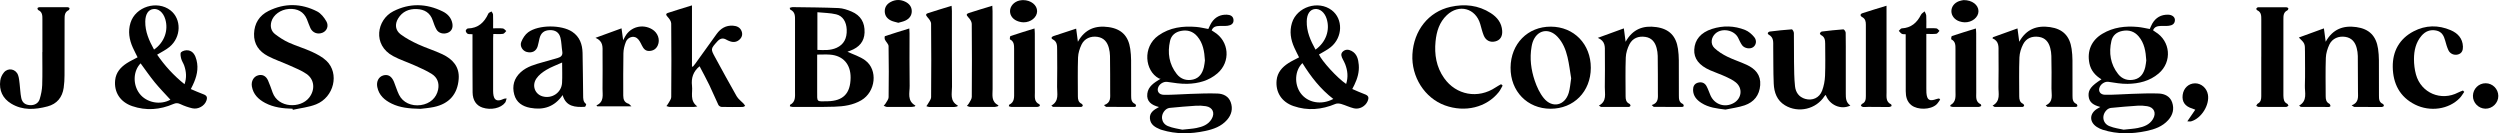 <svg width="225" height="12" viewBox="0 0 225 12" fill="none" xmlns="http://www.w3.org/2000/svg">
<path d="M76.271 4.656C76.794 4.903 77.396 5.082 77.871 5.433C79.032 6.289 78.814 8.264 77.517 9.024C76.772 9.461 75.939 9.578 75.102 9.603C73.847 9.64 72.591 9.623 71.335 9.624C71.255 9.624 71.175 9.588 71.092 9.568C71.1 9.502 71.092 9.442 71.111 9.432C71.62 9.166 71.552 8.69 71.551 8.237C71.551 6.119 71.55 4.001 71.552 1.883C71.552 1.487 71.589 1.081 71.136 0.87C71.105 0.855 71.1 0.785 71.071 0.709C71.169 0.682 71.248 0.639 71.326 0.641C72.708 0.662 74.09 0.667 75.469 0.726C75.863 0.744 76.267 0.881 76.636 1.037C77.468 1.389 77.844 2.032 77.811 2.933C77.781 3.719 77.351 4.259 76.505 4.57C76.401 4.608 76.297 4.647 76.271 4.656ZM73.545 4.913C73.545 6.04 73.544 7.128 73.545 8.217C73.546 9.208 73.463 9.133 74.486 9.113C75.89 9.085 76.54 8.409 76.555 6.999C76.567 5.785 75.883 5.006 74.704 4.917C74.339 4.89 73.97 4.913 73.545 4.913ZM73.565 4.49C74.165 4.513 74.744 4.552 75.295 4.302C75.938 4.01 76.239 3.462 76.204 2.657C76.174 1.969 75.856 1.433 75.258 1.29C74.717 1.16 74.145 1.16 73.565 1.101C73.565 2.288 73.565 3.373 73.565 4.49Z" fill="black"/>
<path d="M189.03 9.626C188.434 9.47 188.02 9.232 187.973 8.639C187.93 8.086 188.214 7.718 189.133 7.14C188.573 6.801 188.177 6.345 188.046 5.698C187.821 4.578 188.229 3.627 189.215 3.038C190.202 2.449 191.288 2.321 192.409 2.426C192.76 2.459 193.106 2.544 193.479 2.61C193.55 2.454 193.614 2.278 193.707 2.119C194.021 1.58 194.497 1.311 195.122 1.321C195.485 1.326 195.746 1.527 195.743 1.803C195.738 2.153 195.492 2.285 195.194 2.32C194.957 2.349 194.713 2.324 194.473 2.335C194.188 2.349 193.911 2.387 193.774 2.726C193.839 2.773 193.905 2.825 193.976 2.868C195.356 3.697 195.511 5.565 194.279 6.613C193.476 7.296 192.503 7.53 191.486 7.547C190.91 7.557 190.329 7.449 189.756 7.364C189.436 7.317 189.034 7.568 188.938 7.93C188.857 8.235 189.036 8.519 189.447 8.528C190.242 8.545 191.039 8.471 191.835 8.448C192.656 8.425 193.479 8.381 194.298 8.417C194.82 8.44 195.303 8.666 195.493 9.214C195.696 9.802 195.554 10.346 195.143 10.805C194.619 11.391 193.915 11.637 193.173 11.792C191.862 12.066 190.555 12.089 189.264 11.685C189.073 11.625 188.884 11.536 188.716 11.427C188.028 10.98 188.038 10.233 188.73 9.798C188.804 9.752 188.881 9.711 189.03 9.626ZM193.165 5.441C193.118 4.612 192.991 3.879 192.481 3.277C192.094 2.819 191.589 2.668 191.008 2.784C190.505 2.884 190.141 3.177 190.027 3.679C189.782 4.757 189.937 5.779 190.63 6.662C190.995 7.127 191.524 7.292 192.1 7.157C192.67 7.023 192.94 6.58 193.072 6.046C193.126 5.827 193.142 5.598 193.165 5.441ZM191.128 11.671C191.67 11.609 192.039 11.593 192.398 11.521C192.94 11.413 193.457 11.229 193.764 10.72C194.095 10.172 193.872 9.66 193.252 9.558C192.967 9.511 192.671 9.494 192.383 9.513C191.586 9.563 190.791 9.633 189.997 9.711C189.87 9.723 189.727 9.788 189.632 9.874C189.129 10.326 189.207 11.082 189.829 11.345C190.284 11.537 190.797 11.592 191.128 11.671Z" fill="black"/>
<path d="M108.749 2.609C108.85 2.407 108.931 2.192 109.056 2.007C109.378 1.527 109.842 1.301 110.418 1.322C110.72 1.333 110.987 1.443 111.016 1.784C111.045 2.134 110.789 2.277 110.491 2.317C110.254 2.349 110.01 2.324 109.77 2.335C109.472 2.348 109.18 2.38 109.051 2.736C109.124 2.783 109.196 2.832 109.27 2.877C110.63 3.703 110.783 5.556 109.571 6.601C108.794 7.271 107.849 7.516 106.858 7.543C106.257 7.559 105.65 7.456 105.051 7.37C104.711 7.321 104.294 7.575 104.21 7.948C104.141 8.249 104.329 8.524 104.744 8.532C105.526 8.547 106.31 8.474 107.094 8.452C107.928 8.428 108.763 8.384 109.595 8.419C110.102 8.441 110.574 8.667 110.764 9.196C110.976 9.781 110.84 10.328 110.433 10.791C109.915 11.381 109.212 11.63 108.469 11.787C107.158 12.064 105.853 12.088 104.559 11.692C104.511 11.678 104.462 11.663 104.415 11.643C103.968 11.457 103.548 11.227 103.494 10.683C103.443 10.155 103.814 9.892 104.309 9.632C103.636 9.459 103.172 9.137 103.258 8.43C103.339 7.775 103.847 7.46 104.455 7.086C104.404 7.078 104.347 7.083 104.304 7.06C103.03 6.38 102.805 4.224 104.256 3.196C105.284 2.468 106.453 2.323 107.668 2.424C108.031 2.454 108.388 2.546 108.749 2.609ZM108.443 5.441C108.395 4.612 108.269 3.879 107.759 3.277C107.371 2.819 106.867 2.668 106.286 2.783C105.783 2.883 105.419 3.177 105.305 3.679C105.06 4.756 105.214 5.778 105.908 6.662C106.272 7.126 106.802 7.292 107.378 7.157C107.947 7.023 108.218 6.58 108.35 6.046C108.404 5.827 108.42 5.598 108.443 5.441ZM106.406 11.67C106.947 11.609 107.316 11.593 107.675 11.521C108.217 11.413 108.734 11.229 109.042 10.72C109.373 10.173 109.15 9.659 108.53 9.558C108.233 9.51 107.924 9.497 107.623 9.516C106.839 9.565 106.057 9.634 105.275 9.71C105.148 9.723 105.005 9.788 104.91 9.873C104.407 10.325 104.484 11.082 105.106 11.345C105.561 11.537 106.074 11.591 106.406 11.67Z" fill="black"/>
<path d="M121.153 7.556C121.352 6.931 121.287 6.351 121.068 5.781C121.009 5.628 120.929 5.482 120.853 5.336C120.733 5.102 120.622 4.856 120.856 4.639C121.09 4.423 121.375 4.442 121.638 4.582C122.138 4.848 122.246 5.339 122.289 5.84C122.344 6.476 122.168 7.07 121.894 7.638C121.846 7.739 121.792 7.838 121.705 8.009C122.08 8.169 122.427 8.337 122.789 8.466C123.157 8.597 123.24 8.752 123.08 9.118C122.883 9.566 122.353 9.866 121.855 9.749C121.465 9.657 121.097 9.471 120.71 9.358C120.549 9.311 120.341 9.291 120.194 9.352C118.952 9.873 117.688 9.986 116.409 9.544C115.341 9.176 114.788 8.291 114.895 7.225C114.966 6.518 115.392 6.046 115.954 5.682C116.25 5.49 116.575 5.344 116.916 5.162C116.773 4.872 116.622 4.584 116.488 4.288C116.165 3.573 116.04 2.835 116.274 2.068C116.717 0.613 118.648 -0.002 119.859 0.921C120.887 1.703 120.856 3.352 119.772 4.238C119.453 4.499 119.07 4.681 118.709 4.903C118.954 5.482 120.349 7.02 121.153 7.556ZM119.998 8.905C118.829 8.009 117.971 6.891 117.218 5.68C116.527 6.342 116.466 7.569 117.057 8.385C117.685 9.25 118.924 9.481 119.998 8.905ZM118.396 4.466C119.341 3.795 119.721 2.698 119.397 1.684C119.215 1.113 118.793 0.764 118.34 0.813C117.899 0.86 117.623 1.253 117.607 1.904C117.583 2.834 117.945 3.647 118.396 4.466Z" fill="black"/>
<path d="M12.383 5.158C12.238 4.863 12.085 4.572 11.95 4.274C11.629 3.558 11.508 2.819 11.745 2.053C12.194 0.603 14.137 -0.002 15.339 0.929C16.347 1.71 16.321 3.34 15.258 4.222C14.932 4.493 14.535 4.679 14.143 4.92C14.811 5.895 15.621 6.79 16.608 7.579C16.814 6.989 16.764 6.446 16.582 5.91C16.509 5.695 16.365 5.502 16.309 5.285C16.259 5.094 16.202 4.792 16.299 4.701C16.444 4.565 16.735 4.497 16.942 4.532C17.399 4.61 17.581 4.998 17.686 5.404C17.89 6.196 17.695 6.936 17.355 7.651C17.308 7.751 17.256 7.851 17.175 8.015C17.556 8.175 17.907 8.339 18.271 8.47C18.606 8.59 18.692 8.73 18.575 9.062C18.408 9.533 17.832 9.867 17.309 9.746C16.942 9.662 16.578 9.533 16.238 9.372C16.01 9.265 15.846 9.255 15.608 9.358C14.401 9.881 13.154 9.981 11.899 9.551C10.811 9.178 10.249 8.292 10.364 7.21C10.438 6.519 10.854 6.053 11.403 5.694C11.708 5.495 12.044 5.342 12.383 5.158ZM15.338 8.972C14.883 8.472 14.385 7.967 13.937 7.422C13.484 6.869 13.08 6.276 12.654 5.701C11.98 6.39 11.937 7.607 12.555 8.421C13.189 9.258 14.446 9.475 15.338 8.972ZM13.863 4.463C14.789 3.821 15.177 2.738 14.875 1.726C14.69 1.108 14.249 0.743 13.777 0.817C13.342 0.885 13.083 1.28 13.074 1.935C13.06 2.851 13.417 3.654 13.863 4.463Z" fill="black"/>
<path d="M26.33 9.787C25.476 9.763 24.633 9.673 23.862 9.263C23.255 8.94 22.791 8.492 22.669 7.779C22.589 7.309 22.829 6.891 23.226 6.781C23.605 6.675 23.933 6.824 24.119 7.232C24.28 7.589 24.403 7.963 24.537 8.332C25.045 9.732 27.04 9.776 27.818 8.795C28.374 8.095 28.32 7.161 27.586 6.654C27.124 6.335 26.582 6.126 26.065 5.892C25.419 5.601 24.741 5.375 24.115 5.048C23.323 4.634 22.835 3.985 22.865 3.035C22.894 2.096 23.345 1.396 24.161 0.989C25.616 0.264 27.106 0.292 28.545 1.031C28.888 1.207 29.177 1.576 29.374 1.924C29.611 2.343 29.413 2.784 29.03 2.943C28.6 3.122 28.143 2.961 27.939 2.535C27.813 2.273 27.732 1.991 27.617 1.723C27.335 1.061 26.776 0.75 25.988 0.807C25.256 0.859 24.593 1.336 24.424 1.948C24.302 2.392 24.401 2.803 24.766 3.08C25.146 3.368 25.555 3.636 25.988 3.832C26.667 4.14 27.392 4.349 28.069 4.66C28.535 4.875 29.017 5.126 29.382 5.475C30.567 6.609 30.064 8.749 28.444 9.392C27.786 9.654 27.053 9.726 26.354 9.884C26.346 9.852 26.338 9.819 26.33 9.787Z" fill="black"/>
<path d="M37.842 9.796C36.803 9.773 35.996 9.689 35.25 9.325C34.612 9.014 34.103 8.574 33.956 7.833C33.857 7.335 34.078 6.911 34.49 6.789C34.916 6.664 35.245 6.853 35.455 7.362C35.614 7.748 35.727 8.155 35.911 8.528C36.256 9.228 37.029 9.577 37.872 9.457C38.694 9.34 39.281 8.815 39.432 8.058C39.548 7.474 39.358 6.976 38.873 6.665C38.398 6.36 37.87 6.134 37.353 5.901C36.696 5.604 36 5.384 35.369 5.042C33.509 4.033 33.913 1.774 35.393 1.017C36.87 0.262 38.373 0.305 39.85 1.034C40.28 1.246 40.609 1.589 40.709 2.09C40.793 2.513 40.635 2.823 40.282 2.957C39.901 3.101 39.468 2.986 39.28 2.648C39.139 2.395 39.042 2.117 38.949 1.841C38.714 1.146 38.202 0.841 37.505 0.815C36.796 0.788 36.208 1.041 35.83 1.665C35.519 2.176 35.575 2.731 36.065 3.096C36.545 3.454 37.091 3.739 37.638 3.991C38.35 4.319 39.108 4.547 39.816 4.883C40.736 5.32 41.368 6.005 41.282 7.11C41.175 8.49 40.416 9.342 39.053 9.63C38.585 9.729 38.102 9.762 37.842 9.796Z" fill="black"/>
<path d="M62.278 0.484C62.278 2.336 62.278 4.157 62.278 5.979C62.303 5.989 62.328 6 62.353 6.01C62.426 5.919 62.503 5.832 62.571 5.738C63.216 4.842 63.854 3.941 64.504 3.049C64.862 2.558 65.333 2.27 65.964 2.311C66.301 2.333 66.595 2.453 66.733 2.779C66.851 3.056 66.799 3.333 66.572 3.548C66.305 3.803 65.99 3.833 65.655 3.701C65.56 3.664 65.465 3.625 65.379 3.574C65.045 3.373 64.784 3.474 64.542 3.746C63.951 4.41 63.947 4.407 64.381 5.196C65.016 6.351 65.638 7.514 66.296 8.657C66.445 8.917 66.717 9.107 66.928 9.333C66.983 9.391 67.02 9.466 67.066 9.532C66.992 9.565 66.918 9.626 66.844 9.626C66.21 9.634 65.575 9.639 64.941 9.622C64.841 9.62 64.697 9.529 64.654 9.44C64.371 8.85 64.124 8.243 63.839 7.654C63.565 7.086 63.259 6.533 62.962 5.964C62.382 6.44 62.197 7.026 62.281 7.726C62.356 8.348 62.05 9.065 62.76 9.579C62.647 9.595 62.533 9.625 62.42 9.626C61.71 9.63 60.999 9.632 60.289 9.625C60.185 9.624 60.082 9.574 59.979 9.547C60.038 9.463 60.106 9.385 60.154 9.295C60.249 9.114 60.409 8.928 60.411 8.742C60.429 6.534 60.431 4.324 60.409 2.116C60.407 1.915 60.241 1.685 60.092 1.524C59.939 1.358 59.887 1.237 60.117 1.16C60.809 0.929 61.509 0.723 62.278 0.484Z" fill="black"/>
<path d="M99.358 9.461C100.012 9.247 99.914 8.752 99.915 8.304C99.916 7.213 99.914 6.122 99.9 5.031C99.897 4.792 99.858 4.549 99.798 4.318C99.66 3.788 99.352 3.407 98.78 3.318C98.167 3.223 97.602 3.465 97.339 4.011C97.168 4.367 97.038 4.777 97.024 5.168C96.983 6.334 97.007 7.502 97.009 8.669C97.009 8.944 97.051 9.201 97.344 9.339C97.398 9.365 97.454 9.457 97.449 9.513C97.445 9.557 97.348 9.626 97.292 9.627C96.455 9.631 95.619 9.627 94.782 9.619C94.744 9.619 94.706 9.565 94.622 9.501C95.355 9.093 95.126 8.408 95.138 7.805C95.161 6.689 95.148 5.572 95.142 4.456C95.139 4.103 95.15 3.747 94.749 3.543C94.552 3.443 94.657 3.302 94.814 3.248C95.471 3.026 96.131 2.814 96.854 2.578C96.901 2.934 96.95 3.307 97.01 3.758C97.65 2.606 98.61 2.271 99.781 2.439C100.935 2.605 101.558 3.241 101.723 4.399C101.772 4.737 101.796 5.081 101.799 5.422C101.809 6.487 101.804 7.553 101.804 8.619C101.804 8.92 101.82 9.207 102.154 9.353C102.204 9.375 102.24 9.47 102.246 9.535C102.248 9.563 102.156 9.626 102.106 9.626C101.257 9.629 100.408 9.626 99.558 9.618C99.521 9.617 99.484 9.562 99.358 9.461Z" fill="black"/>
<path d="M148.655 9.457C149.295 9.257 149.21 8.777 149.21 8.339C149.21 7.235 149.209 6.132 149.195 5.028C149.192 4.79 149.153 4.546 149.093 4.315C148.953 3.786 148.646 3.4 148.072 3.319C147.462 3.232 146.939 3.431 146.654 3.982C146.469 4.342 146.335 4.769 146.32 5.171C146.276 6.336 146.302 7.504 146.304 8.672C146.304 8.947 146.348 9.203 146.641 9.34C146.695 9.365 146.75 9.46 146.744 9.515C146.739 9.56 146.641 9.626 146.584 9.627C145.76 9.633 144.936 9.632 144.112 9.625C144.061 9.625 144.011 9.569 143.901 9.503C144.648 9.106 144.42 8.431 144.433 7.84C144.456 6.801 144.441 5.76 144.439 4.719C144.438 4.229 144.51 3.709 143.804 3.407C144.642 3.101 145.361 2.839 146.146 2.554C146.196 2.934 146.245 3.307 146.305 3.76C146.948 2.604 147.908 2.271 149.079 2.44C150.232 2.606 150.854 3.243 151.019 4.402C151.067 4.74 151.091 5.083 151.094 5.424C151.104 6.477 151.099 7.531 151.099 8.584C151.099 8.894 151.099 9.2 151.451 9.355C151.501 9.377 151.536 9.473 151.54 9.537C151.542 9.565 151.449 9.626 151.398 9.627C150.549 9.629 149.7 9.625 148.851 9.617C148.814 9.617 148.778 9.56 148.655 9.457Z" fill="black"/>
<path d="M179.362 3.351C180.077 3.094 180.793 2.837 181.573 2.557C181.623 2.934 181.673 3.307 181.733 3.759C182.374 2.605 183.334 2.271 184.505 2.439C185.658 2.606 186.281 3.242 186.446 4.4C186.494 4.738 186.519 5.082 186.522 5.423C186.532 6.489 186.527 7.555 186.526 8.62C186.526 8.922 186.545 9.207 186.878 9.354C186.928 9.376 186.963 9.472 186.968 9.536C186.97 9.564 186.877 9.626 186.827 9.626C185.978 9.629 185.129 9.625 184.28 9.617C184.242 9.617 184.206 9.561 184.113 9.485C184.854 9.152 184.621 8.511 184.632 7.96C184.652 6.983 184.637 6.006 184.622 5.029C184.618 4.791 184.581 4.548 184.52 4.317C184.382 3.787 184.074 3.401 183.501 3.319C182.891 3.232 182.367 3.43 182.083 3.981C181.897 4.341 181.763 4.767 181.748 5.169C181.704 6.335 181.729 7.503 181.731 8.67C181.732 8.946 181.775 9.202 182.068 9.34C182.121 9.365 182.177 9.458 182.171 9.514C182.167 9.558 182.07 9.626 182.013 9.627C181.189 9.633 180.365 9.632 179.541 9.626C179.49 9.625 179.44 9.57 179.333 9.507C180.08 9.092 179.846 8.406 179.861 7.804C179.885 6.777 179.869 5.748 179.867 4.721C179.866 4.231 179.942 3.709 179.325 3.451C179.338 3.418 179.35 3.384 179.362 3.351Z" fill="black"/>
<path d="M211.646 9.486C212.326 9.223 212.218 8.707 212.218 8.235C212.218 7.169 212.217 6.104 212.203 5.038C212.2 4.8 212.162 4.556 212.103 4.325C211.967 3.795 211.661 3.412 211.09 3.319C210.482 3.22 209.905 3.462 209.646 4.005C209.471 4.373 209.341 4.796 209.326 5.199C209.284 6.352 209.309 7.508 209.312 8.662C209.312 8.936 209.35 9.193 209.64 9.337C209.698 9.367 209.727 9.471 209.749 9.547C209.753 9.56 209.654 9.628 209.602 9.628C208.765 9.631 207.929 9.628 207.092 9.621C207.052 9.621 207.012 9.57 206.92 9.506C207.697 9.063 207.418 8.333 207.439 7.698C207.472 6.684 207.448 5.668 207.448 4.653C207.447 3.915 207.446 3.915 206.896 3.376C207.646 3.103 208.363 2.842 209.152 2.554C209.202 2.933 209.252 3.307 209.312 3.757C209.948 2.613 210.906 2.271 212.077 2.438C213.234 2.603 213.857 3.236 214.026 4.392C214.075 4.73 214.099 5.074 214.102 5.415C214.112 6.481 214.107 7.547 214.107 8.612C214.107 8.911 214.115 9.202 214.451 9.349C214.503 9.372 214.559 9.474 214.547 9.525C214.537 9.571 214.438 9.627 214.378 9.628C213.554 9.633 212.73 9.632 211.906 9.626C211.854 9.625 211.802 9.572 211.646 9.486Z" fill="black"/>
<path d="M166.534 9.498C165.683 9.915 164.651 9.453 164.318 8.546C164.279 8.581 164.238 8.603 164.216 8.638C163.461 9.826 161.854 10.208 160.646 9.476C159.921 9.036 159.671 8.317 159.636 7.533C159.586 6.431 159.608 5.326 159.59 4.222C159.583 3.814 159.663 3.382 159.187 3.12C159.018 3.027 159.129 2.858 159.3 2.837C159.954 2.757 160.609 2.685 161.266 2.641C161.323 2.637 161.448 2.853 161.45 2.969C161.466 3.844 161.449 4.72 161.462 5.596C161.473 6.317 161.474 7.043 161.551 7.759C161.609 8.302 161.895 8.735 162.472 8.9C163.116 9.083 163.745 8.814 163.991 8.158C164.148 7.74 164.236 7.275 164.254 6.827C164.293 5.864 164.269 4.899 164.266 3.934C164.265 3.621 164.231 3.323 163.898 3.16C163.844 3.134 163.777 3.024 163.793 2.988C163.823 2.921 163.907 2.844 163.976 2.836C164.618 2.759 165.26 2.686 165.905 2.642C165.97 2.638 166.109 2.835 166.111 2.941C166.128 3.766 166.12 4.591 166.121 5.416C166.121 6.419 166.121 7.422 166.121 8.424C166.122 8.818 166.121 9.213 166.534 9.498Z" fill="black"/>
<path d="M135.237 7.706C135.12 7.903 135.025 8.118 134.883 8.295C133.783 9.672 131.85 10.143 130.042 9.484C128.219 8.821 127.006 6.914 127.117 4.89C127.235 2.744 128.565 1.059 130.544 0.617C131.813 0.333 133.049 0.459 134.168 1.178C134.743 1.547 135.154 2.057 135.198 2.78C135.23 3.295 135.003 3.625 134.568 3.729C134.111 3.838 133.717 3.648 133.53 3.178C133.399 2.851 133.321 2.501 133.221 2.161C132.8 0.734 131.309 0.333 130.217 1.362C129.542 1.998 129.289 2.83 129.2 3.72C129.083 4.902 129.269 6.029 129.964 7.02C131.051 8.57 133.032 8.922 134.605 7.868C134.764 7.761 134.935 7.673 135.1 7.576C135.146 7.62 135.191 7.663 135.237 7.706Z" fill="black"/>
<path d="M50.637 8.557C49.898 9.626 48.901 9.927 47.715 9.705C47.019 9.575 46.473 9.221 46.281 8.506C46.073 7.734 46.265 7.044 46.864 6.498C47.438 5.976 48.171 5.794 48.891 5.588C49.329 5.463 49.768 5.339 50.206 5.214C50.497 5.132 50.659 4.974 50.605 4.639C50.538 4.228 50.539 3.802 50.441 3.4C50.322 2.912 49.973 2.695 49.479 2.711C48.973 2.728 48.681 2.96 48.556 3.456C48.497 3.69 48.461 3.93 48.392 4.16C48.257 4.613 47.88 4.802 47.4 4.674C47.037 4.577 46.762 4.155 46.914 3.772C47.043 3.449 47.26 3.107 47.534 2.905C48.472 2.216 50.534 2.218 51.499 2.859C52.176 3.309 52.412 3.993 52.431 4.761C52.461 6.03 52.462 7.3 52.483 8.569C52.487 8.857 52.466 9.161 52.754 9.364C52.771 9.376 52.691 9.61 52.649 9.612C51.788 9.661 50.935 9.616 50.637 8.557ZM50.591 5.627C50.078 5.86 49.598 6.031 49.169 6.289C48.832 6.491 48.486 6.751 48.273 7.071C47.85 7.705 48.142 8.467 48.814 8.667C49.665 8.921 50.535 8.343 50.585 7.459C50.618 6.867 50.591 6.272 50.591 5.627Z" fill="black"/>
<path d="M143.173 6.11C143.167 8.243 141.64 9.792 139.547 9.787C137.458 9.782 135.932 8.209 135.951 6.081C135.97 3.938 137.496 2.389 139.577 2.398C141.662 2.408 143.179 3.974 143.173 6.11ZM141.405 7.047C141.301 6.428 141.227 5.772 141.075 5.134C140.916 4.466 140.66 3.827 140.177 3.312C139.384 2.467 138.323 2.694 137.942 3.788C137.896 3.919 137.868 4.057 137.843 4.194C137.658 5.244 137.792 6.276 138.128 7.267C138.316 7.82 138.576 8.387 138.941 8.834C139.701 9.766 140.837 9.509 141.184 8.361C141.307 7.954 141.329 7.517 141.405 7.047Z" fill="black"/>
<path d="M3.817 4.688C3.817 3.71 3.818 2.733 3.816 1.755C3.815 1.424 3.832 1.083 3.449 0.91C3.404 0.889 3.358 0.767 3.379 0.727C3.405 0.679 3.501 0.645 3.566 0.645C4.404 0.639 5.241 0.639 6.079 0.645C6.141 0.646 6.243 0.693 6.255 0.738C6.269 0.789 6.22 0.896 6.17 0.92C5.811 1.092 5.813 1.416 5.813 1.736C5.81 3.412 5.815 5.087 5.807 6.763C5.806 7.143 5.786 7.525 5.732 7.9C5.607 8.761 5.128 9.351 4.282 9.576C3.165 9.872 2.043 9.957 1.002 9.322C0.238 8.855 -0.096 8.136 0.024 7.249C0.059 6.989 0.19 6.706 0.363 6.508C0.748 6.067 1.424 6.207 1.625 6.757C1.715 7.002 1.733 7.275 1.766 7.538C1.82 7.964 1.825 8.4 1.914 8.819C2.006 9.25 2.277 9.437 2.699 9.463C3.092 9.487 3.454 9.304 3.571 8.922C3.696 8.515 3.784 8.082 3.798 7.658C3.83 6.669 3.808 5.678 3.808 4.688C3.811 4.688 3.814 4.688 3.817 4.688Z" fill="black"/>
<path d="M155.29 9.862C154.519 9.764 153.777 9.686 153.122 9.263C152.7 8.991 152.386 8.639 152.376 8.099C152.37 7.788 152.49 7.539 152.795 7.447C153.118 7.349 153.415 7.439 153.583 7.745C153.728 8.01 153.82 8.304 153.942 8.582C154.306 9.413 155.239 9.72 156.033 9.273C156.753 8.869 156.868 7.951 156.234 7.425C155.966 7.203 155.636 7.045 155.316 6.899C154.855 6.688 154.373 6.525 153.909 6.323C152.912 5.888 152.441 5.265 152.483 4.462C152.529 3.576 153.066 2.928 154.08 2.603C155.079 2.284 156.09 2.309 157.061 2.698C157.372 2.823 157.664 3.074 157.879 3.338C158.139 3.655 158.054 4.06 157.777 4.249C157.499 4.439 156.993 4.359 156.784 4.062C156.639 3.857 156.541 3.619 156.427 3.393C156.076 2.698 154.986 2.49 154.399 3.008C153.998 3.362 153.914 3.956 154.3 4.325C154.631 4.64 155.04 4.894 155.453 5.098C156.019 5.379 156.631 5.567 157.204 5.834C157.971 6.191 158.488 6.739 158.419 7.664C158.351 8.575 157.858 9.188 157.023 9.477C156.467 9.669 155.869 9.738 155.29 9.862Z" fill="black"/>
<path d="M221.781 8.27C221.647 8.457 221.534 8.663 221.376 8.827C220.404 9.838 218.717 10.093 217.353 9.411C215.969 8.72 215.369 7.511 215.348 6.03C215.327 4.615 215.945 3.491 217.221 2.822C218.303 2.254 219.446 2.236 220.567 2.718C221.192 2.987 221.636 3.45 221.664 4.188C221.676 4.517 221.576 4.799 221.224 4.901C220.883 5 220.507 4.846 220.356 4.518C220.229 4.245 220.147 3.948 220.067 3.656C219.947 3.216 219.76 2.85 219.261 2.748C218.721 2.638 218.28 2.816 217.934 3.221C217.421 3.822 217.26 4.556 217.258 5.315C217.257 5.779 217.314 6.258 217.437 6.705C217.896 8.374 219.698 9.13 221.235 8.327C221.372 8.255 221.522 8.207 221.666 8.147C221.704 8.188 221.743 8.229 221.781 8.27Z" fill="black"/>
<path d="M203.516 5.109C203.516 3.993 203.516 2.877 203.516 1.761C203.516 1.427 203.526 1.091 203.144 0.921C203.102 0.902 203.053 0.801 203.069 0.771C203.098 0.717 203.174 0.655 203.23 0.654C204.079 0.647 204.928 0.647 205.777 0.653C205.838 0.654 205.937 0.706 205.95 0.753C205.964 0.803 205.912 0.909 205.861 0.933C205.502 1.105 205.506 1.43 205.506 1.748C205.503 4.005 205.505 6.262 205.505 8.519C205.505 8.557 205.505 8.595 205.507 8.633C205.52 8.917 205.54 9.194 205.851 9.339C205.904 9.363 205.925 9.456 205.961 9.518C205.891 9.555 205.822 9.624 205.752 9.624C204.928 9.632 204.105 9.632 203.281 9.625C203.208 9.624 203.135 9.561 203.062 9.527C203.107 9.459 203.135 9.36 203.198 9.328C203.485 9.179 203.514 8.92 203.514 8.647C203.515 7.467 203.514 6.288 203.514 5.109H203.516Z" fill="black"/>
<path d="M56.827 9.568C55.73 9.568 54.739 9.568 53.748 9.568C53.725 9.54 53.702 9.513 53.679 9.485C54.399 9.158 54.22 8.537 54.227 7.991C54.241 6.911 54.233 5.832 54.23 4.753C54.229 4.252 54.317 3.715 53.595 3.403C54.435 3.097 55.155 2.835 55.937 2.55C55.983 2.885 56.027 3.211 56.083 3.617C56.168 3.458 56.213 3.372 56.259 3.288C56.743 2.414 57.828 2.123 58.689 2.636C59.207 2.944 59.43 3.568 59.201 4.081C59.051 4.417 58.78 4.581 58.418 4.587C58.077 4.592 57.91 4.371 57.769 4.089C57.649 3.848 57.521 3.568 57.314 3.421C56.984 3.187 56.495 3.361 56.333 3.761C56.202 4.083 56.114 4.445 56.107 4.791C56.08 6.06 56.094 7.33 56.093 8.6C56.093 8.944 56.19 9.224 56.565 9.335C56.634 9.355 56.685 9.439 56.827 9.568Z" fill="black"/>
<path d="M86.151 9.58C86.051 9.598 85.952 9.632 85.852 9.632C85.117 9.637 84.381 9.638 83.646 9.632C83.555 9.631 83.463 9.583 83.372 9.557C83.428 9.474 83.492 9.394 83.539 9.305C83.635 9.124 83.798 8.939 83.8 8.755C83.818 6.548 83.82 4.341 83.798 2.134C83.796 1.936 83.62 1.713 83.472 1.549C83.317 1.377 83.291 1.258 83.515 1.185C84.207 0.957 84.906 0.75 85.642 0.523C85.652 0.678 85.672 0.836 85.672 0.994C85.674 3.265 85.663 5.535 85.681 7.806C85.686 8.406 85.452 9.096 86.211 9.504C86.191 9.529 86.171 9.555 86.151 9.58Z" fill="black"/>
<path d="M89.308 0.516C89.316 0.685 89.33 0.847 89.33 1.009C89.332 3.343 89.327 5.677 89.335 8.011C89.337 8.549 89.181 9.149 89.864 9.48C89.848 9.506 89.831 9.533 89.814 9.559C89.718 9.582 89.622 9.624 89.525 9.625C88.79 9.63 88.055 9.631 87.32 9.623C87.22 9.622 87.121 9.563 87.021 9.531C87.087 9.449 87.167 9.376 87.214 9.285C87.309 9.104 87.458 8.914 87.46 8.726C87.477 6.532 87.479 4.337 87.457 2.143C87.455 1.942 87.293 1.709 87.142 1.551C86.963 1.364 86.949 1.25 87.194 1.171C87.876 0.95 88.563 0.745 89.308 0.516Z" fill="black"/>
<path d="M169.787 0.516C169.787 0.703 169.787 0.865 169.787 1.028C169.787 3.45 169.784 5.873 169.79 8.295C169.792 8.701 169.702 9.155 170.195 9.39C170.229 9.406 170.253 9.538 170.239 9.547C170.17 9.589 170.086 9.632 170.008 9.632C169.387 9.633 168.766 9.622 168.145 9.619C167.993 9.618 167.84 9.642 167.689 9.631C167.616 9.625 167.547 9.563 167.476 9.527C167.511 9.466 167.532 9.371 167.585 9.348C167.903 9.208 167.926 8.93 167.927 8.646C167.929 6.503 167.929 4.359 167.927 2.215C167.927 1.941 167.884 1.692 167.6 1.54C167.398 1.431 167.397 1.261 167.624 1.187C168.316 0.958 169.016 0.753 169.787 0.516Z" fill="black"/>
<path d="M174.616 8.961C174.502 9.113 174.411 9.289 174.272 9.412C173.739 9.886 172.588 9.91 172.025 9.467C171.618 9.147 171.519 8.69 171.517 8.208C171.51 6.634 171.513 5.059 171.513 3.485C171.513 3.36 171.513 3.235 171.513 3.083C171.38 3.071 171.255 3.092 171.167 3.044C171.059 2.986 170.981 2.87 170.891 2.779C170.979 2.701 171.065 2.558 171.157 2.553C172.004 2.512 172.529 2.045 172.892 1.324C172.955 1.2 173.108 1.123 173.219 1.023C173.269 1.152 173.355 1.278 173.362 1.409C173.382 1.773 173.369 2.139 173.369 2.543C173.699 2.543 173.989 2.524 174.275 2.554C174.374 2.564 174.461 2.698 174.553 2.776C174.46 2.868 174.375 3.026 174.271 3.039C173.988 3.076 173.697 3.052 173.369 3.052C173.369 3.266 173.369 3.428 173.369 3.59C173.369 5.05 173.369 6.51 173.37 7.97C173.37 8.097 173.367 8.224 173.377 8.351C173.43 9.006 173.649 9.142 174.275 8.917C174.353 8.889 174.437 8.879 174.518 8.861C174.55 8.895 174.583 8.928 174.616 8.961Z" fill="black"/>
<path d="M42.524 3.077C42.34 3.066 42.198 3.091 42.093 3.041C42.007 2.999 41.922 2.869 41.917 2.774C41.912 2.704 42.035 2.563 42.103 2.562C43.037 2.541 43.592 2.021 43.955 1.216C43.994 1.129 44.143 1.092 44.242 1.031C44.288 1.125 44.37 1.217 44.374 1.312C44.389 1.703 44.38 2.096 44.38 2.55C44.69 2.55 44.978 2.527 45.259 2.561C45.369 2.574 45.464 2.712 45.565 2.793C45.468 2.882 45.379 3.032 45.272 3.046C44.999 3.083 44.718 3.059 44.399 3.059C44.392 3.212 44.382 3.334 44.382 3.455C44.381 5.004 44.381 6.553 44.381 8.102C44.381 8.127 44.381 8.153 44.381 8.178C44.385 8.823 44.544 9.283 45.366 8.887C45.408 8.867 45.464 8.875 45.597 8.861C45.544 9.015 45.53 9.147 45.462 9.237C45.076 9.743 44.175 9.934 43.427 9.684C42.87 9.498 42.541 9.029 42.534 8.317C42.518 6.718 42.526 5.118 42.524 3.519C42.524 3.381 42.524 3.244 42.524 3.077Z" fill="black"/>
<path d="M81.838 2.562C81.846 2.722 81.859 2.869 81.859 3.017C81.861 4.589 81.842 6.161 81.869 7.733C81.879 8.354 81.614 9.07 82.391 9.505C82.372 9.53 82.352 9.554 82.333 9.578C82.231 9.594 82.13 9.624 82.028 9.624C81.293 9.628 80.558 9.63 79.824 9.622C79.727 9.621 79.63 9.554 79.533 9.518C79.593 9.446 79.666 9.382 79.711 9.301C79.81 9.123 79.972 8.938 79.975 8.754C79.996 7.22 79.999 5.686 79.971 4.152C79.967 3.957 79.737 3.772 79.643 3.567C79.602 3.477 79.61 3.266 79.644 3.255C80.357 3.016 81.078 2.798 81.838 2.562Z" fill="black"/>
<path d="M175.53 9.567C175.534 9.506 175.526 9.465 175.538 9.459C176.084 9.163 175.993 8.642 175.994 8.158C175.998 6.916 175.998 5.674 175.993 4.431C175.991 4.091 176.01 3.736 175.62 3.544C175.59 3.53 175.619 3.262 175.666 3.246C176.368 3.009 177.078 2.795 177.829 2.562C177.84 2.715 177.857 2.86 177.857 3.005C177.859 4.78 177.855 6.555 177.862 8.33C177.863 8.723 177.781 9.162 178.263 9.384C178.297 9.4 178.321 9.532 178.308 9.54C178.239 9.582 178.156 9.624 178.077 9.625C177.304 9.631 176.531 9.631 175.759 9.626C175.68 9.626 175.602 9.586 175.53 9.567Z" fill="black"/>
<path d="M90.798 9.565C90.812 9.495 90.808 9.435 90.828 9.425C91.321 9.19 91.271 8.739 91.272 8.312C91.273 7.006 91.274 5.7 91.27 4.394C91.268 4.064 91.27 3.727 90.898 3.545C90.868 3.53 90.895 3.262 90.942 3.246C91.644 3.009 92.354 2.795 93.106 2.562C93.116 2.713 93.134 2.858 93.134 3.003C93.136 4.778 93.132 6.553 93.139 8.328C93.141 8.72 93.054 9.161 93.538 9.383C93.573 9.399 93.599 9.53 93.586 9.538C93.517 9.58 93.434 9.624 93.356 9.624C92.583 9.63 91.81 9.63 91.037 9.625C90.959 9.625 90.88 9.587 90.798 9.565Z" fill="black"/>
<path d="M196.858 10.921C197.115 10.546 197.332 10.227 197.574 9.873C197.414 9.811 197.359 9.784 197.302 9.767C196.652 9.576 196.357 9.154 196.441 8.536C196.523 7.925 196.982 7.501 197.561 7.5C198.121 7.499 198.614 7.935 198.714 8.52C198.873 9.452 198.126 10.651 197.213 10.917C197.118 10.945 197.008 10.921 196.858 10.921Z" fill="black"/>
<path d="M223.711 7.492C224.335 7.496 224.842 8.004 224.848 8.632C224.855 9.264 224.316 9.794 223.681 9.781C223.06 9.768 222.551 9.24 222.564 8.621C222.578 7.988 223.085 7.489 223.711 7.492Z" fill="black"/>
<path d="M176.729 0.008C177.508 0.006 178.059 0.452 178.063 1.002C178.067 1.558 177.481 2.032 176.805 2.008C176.656 2.003 176.502 1.972 176.359 1.925C175.913 1.781 175.627 1.415 175.625 1.01C175.624 0.613 175.881 0.263 176.315 0.103C176.479 0.043 176.658 0.024 176.729 0.008Z" fill="black"/>
<path d="M92.068 0.008C92.795 0.01 93.344 0.463 93.34 1.012C93.336 1.557 92.773 2.018 92.11 2.009C91.973 2.007 91.832 1.98 91.7 1.942C91.205 1.801 90.899 1.435 90.902 1C90.905 0.563 91.253 0.165 91.744 0.048C91.867 0.019 91.996 0.016 92.068 0.008Z" fill="black"/>
<path d="M80.849 2.05C80.625 1.985 80.396 1.948 80.194 1.852C79.854 1.69 79.632 1.419 79.628 1.019C79.624 0.62 79.836 0.347 80.172 0.171C80.604 -0.055 81.052 -0.055 81.488 0.161C81.829 0.331 82.054 0.606 82.059 0.997C82.064 1.406 81.831 1.691 81.473 1.857C81.281 1.947 81.066 1.985 80.849 2.05Z" fill="black"/>
</svg>
